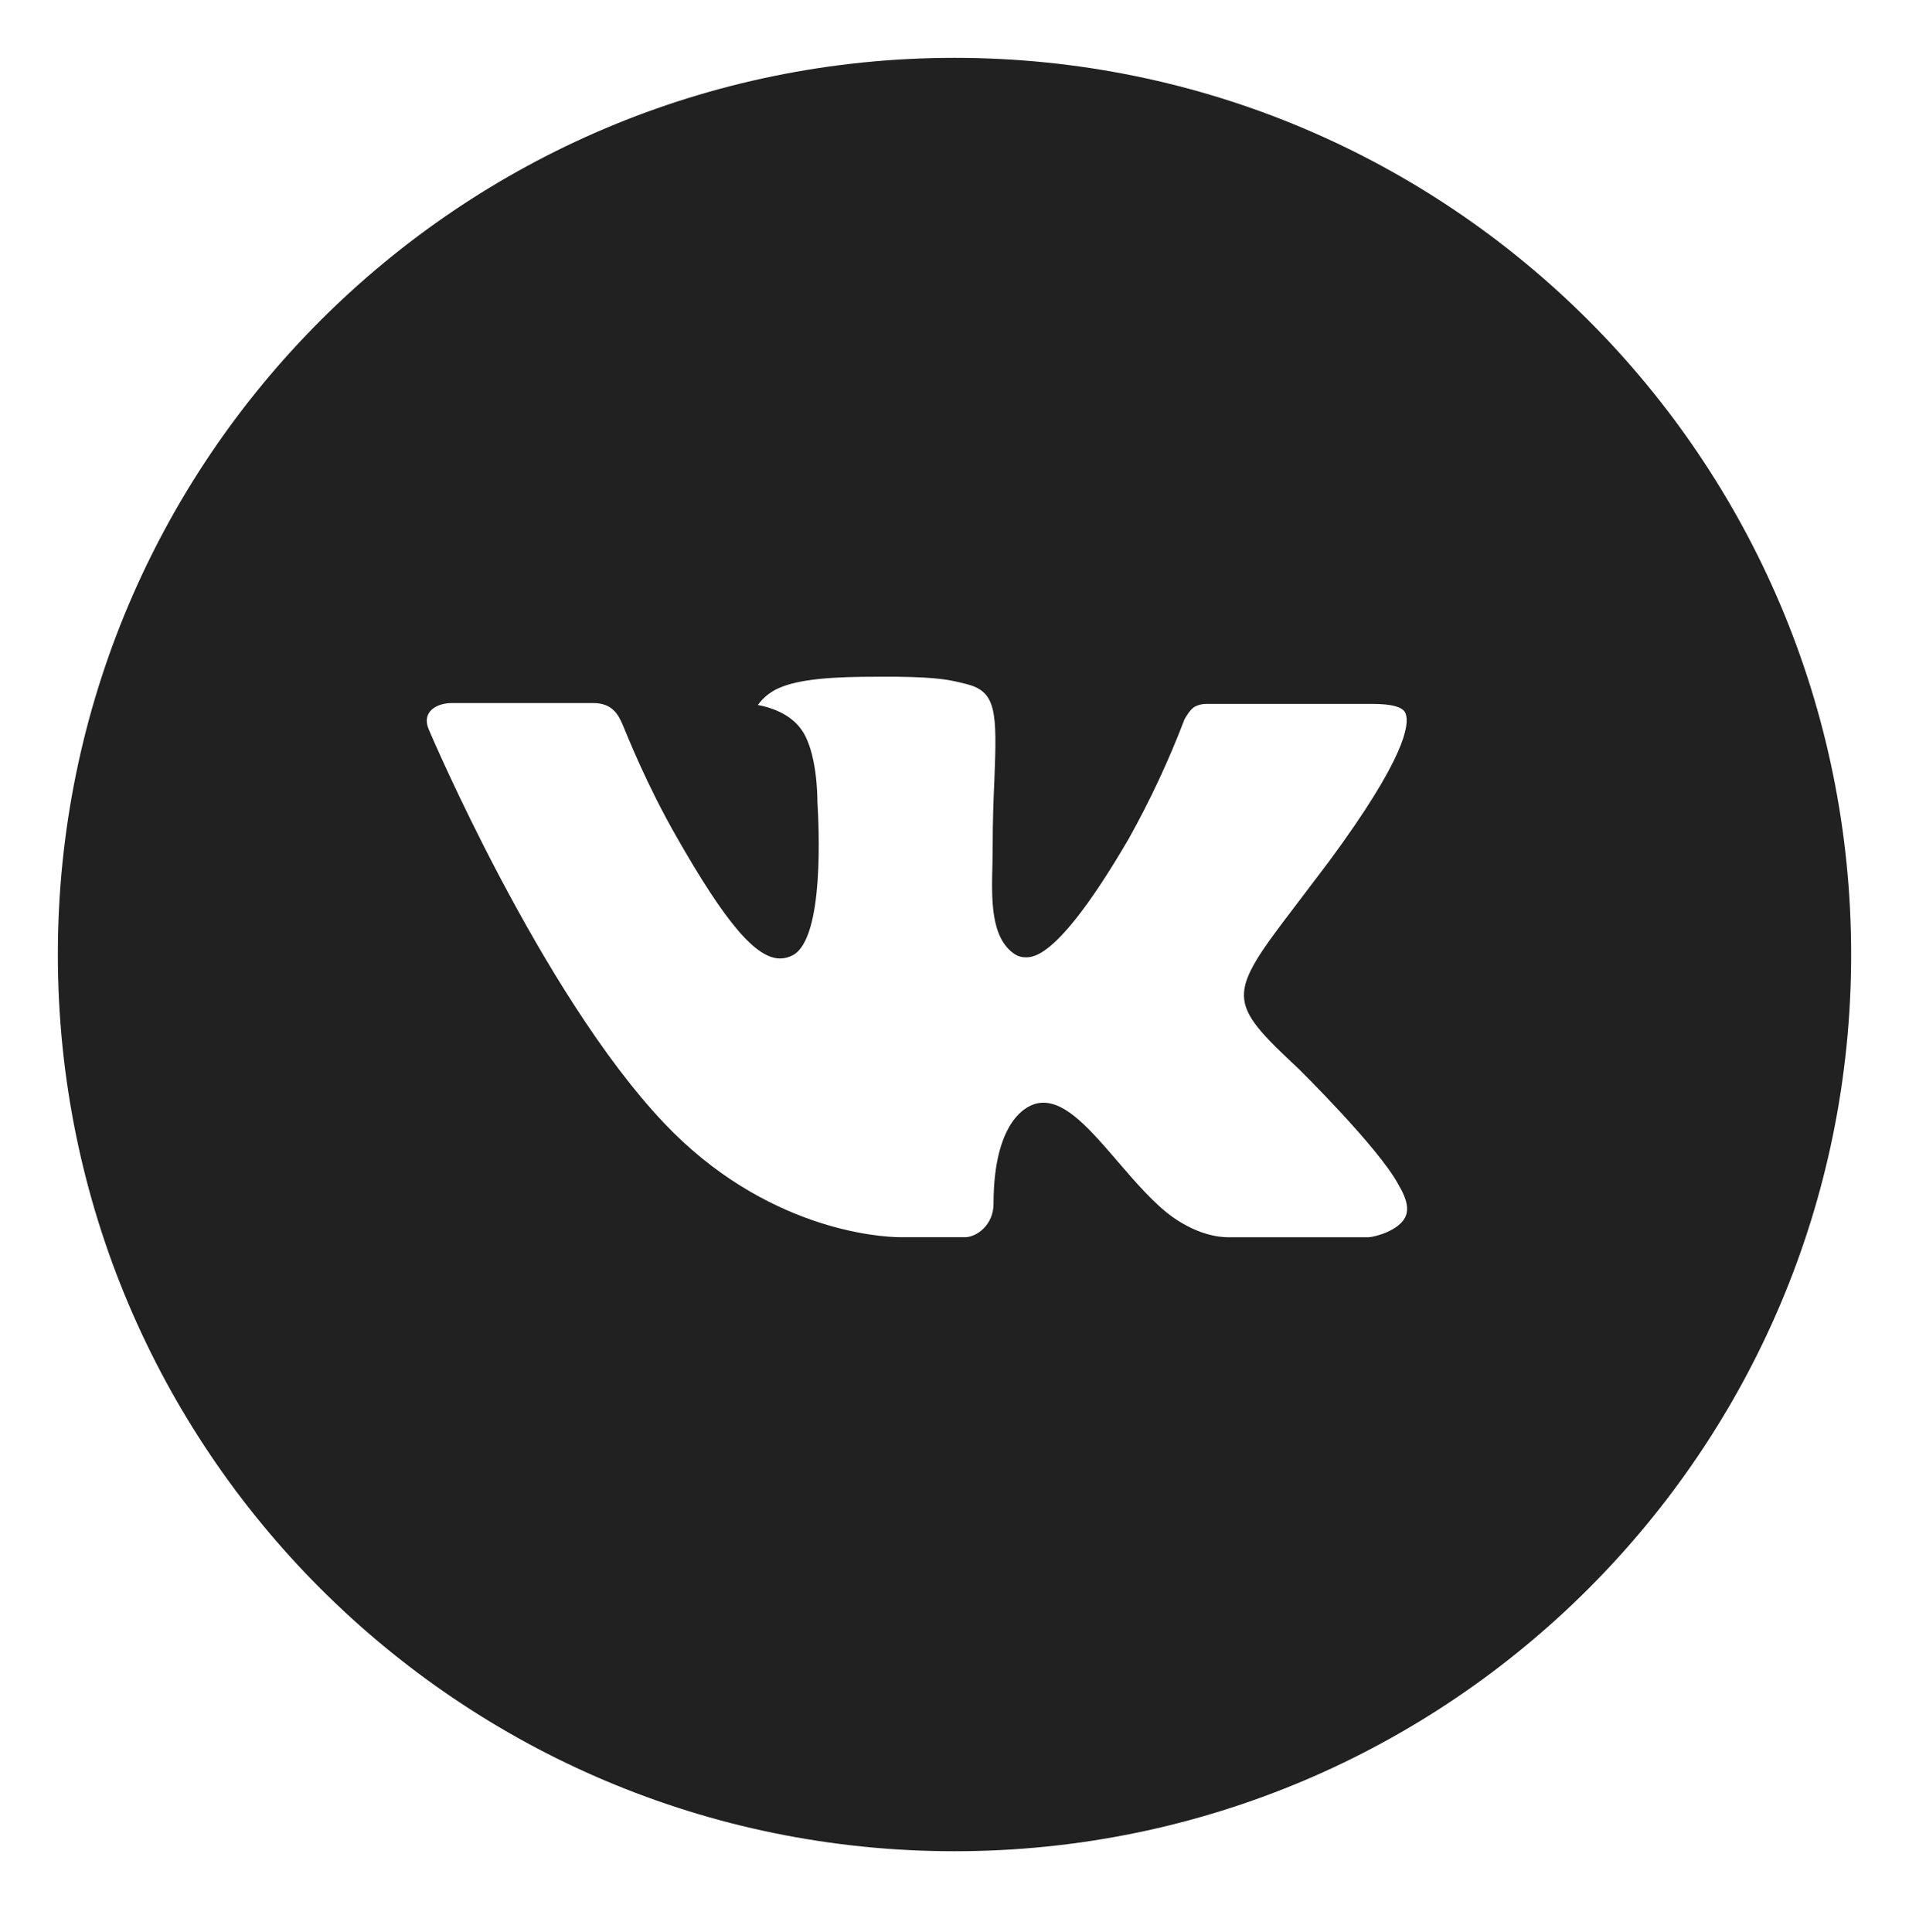 <?xml version="1.0" encoding="UTF-8"?> <svg xmlns="http://www.w3.org/2000/svg" viewBox="0 0 33.00 33.39" data-guides="{&quot;vertical&quot;:[],&quot;horizontal&quot;:[]}"><defs></defs><path fill="#212121" stroke="none" fill-opacity="1" stroke-width="1" stroke-opacity="1" id="tSvg4296b9b936" title="Path 8" d="M16.5 1C7.94 1 1 7.939 1 16.5C1 25.06 7.94 32 16.5 32C25.061 32 32 25.06 32 16.5C32 7.939 25.061 1 16.5 1ZM22.461 18.487C22.461 18.487 23.832 19.84 24.169 20.468C24.179 20.481 24.184 20.494 24.187 20.501C24.324 20.732 24.357 20.911 24.289 21.045C24.176 21.268 23.788 21.378 23.656 21.387C22.849 21.387 22.041 21.387 21.234 21.387C21.066 21.387 20.714 21.344 20.288 21.05C19.96 20.82 19.637 20.444 19.322 20.078C18.853 19.532 18.446 19.061 18.036 19.061C17.983 19.061 17.932 19.069 17.882 19.085C17.572 19.185 17.175 19.627 17.175 20.806C17.175 21.174 16.884 21.386 16.679 21.386C16.31 21.386 15.94 21.386 15.57 21.386C15.192 21.386 13.224 21.253 11.48 19.414C9.346 17.162 7.425 12.644 7.409 12.602C7.287 12.31 7.538 12.153 7.811 12.153C8.626 12.153 9.441 12.153 10.257 12.153C10.583 12.153 10.689 12.352 10.764 12.528C10.851 12.733 11.17 13.548 11.695 14.465C12.546 15.96 13.068 16.568 13.486 16.568C13.564 16.567 13.641 16.547 13.71 16.509C14.256 16.206 14.154 14.26 14.13 13.857C14.13 13.781 14.128 12.986 13.849 12.605C13.649 12.329 13.308 12.224 13.101 12.186C13.185 12.07 13.295 11.977 13.423 11.913C13.797 11.726 14.472 11.698 15.142 11.698C15.267 11.698 15.391 11.698 15.515 11.698C16.242 11.708 16.429 11.755 16.692 11.821C17.225 11.948 17.236 12.292 17.19 13.469C17.175 13.803 17.16 14.181 17.16 14.627C17.16 14.724 17.156 14.827 17.156 14.937C17.14 15.536 17.12 16.216 17.543 16.495C17.598 16.53 17.662 16.548 17.727 16.548C17.874 16.548 18.317 16.548 19.515 14.493C19.884 13.831 20.205 13.144 20.475 12.436C20.499 12.394 20.57 12.265 20.654 12.215C20.716 12.183 20.785 12.167 20.855 12.168C21.813 12.168 22.772 12.168 23.73 12.168C24.043 12.168 24.258 12.215 24.299 12.336C24.37 12.528 24.286 13.114 22.973 14.892C22.778 15.149 22.582 15.407 22.387 15.665C21.197 17.225 21.197 17.304 22.461 18.487Z" style=""></path></svg> 